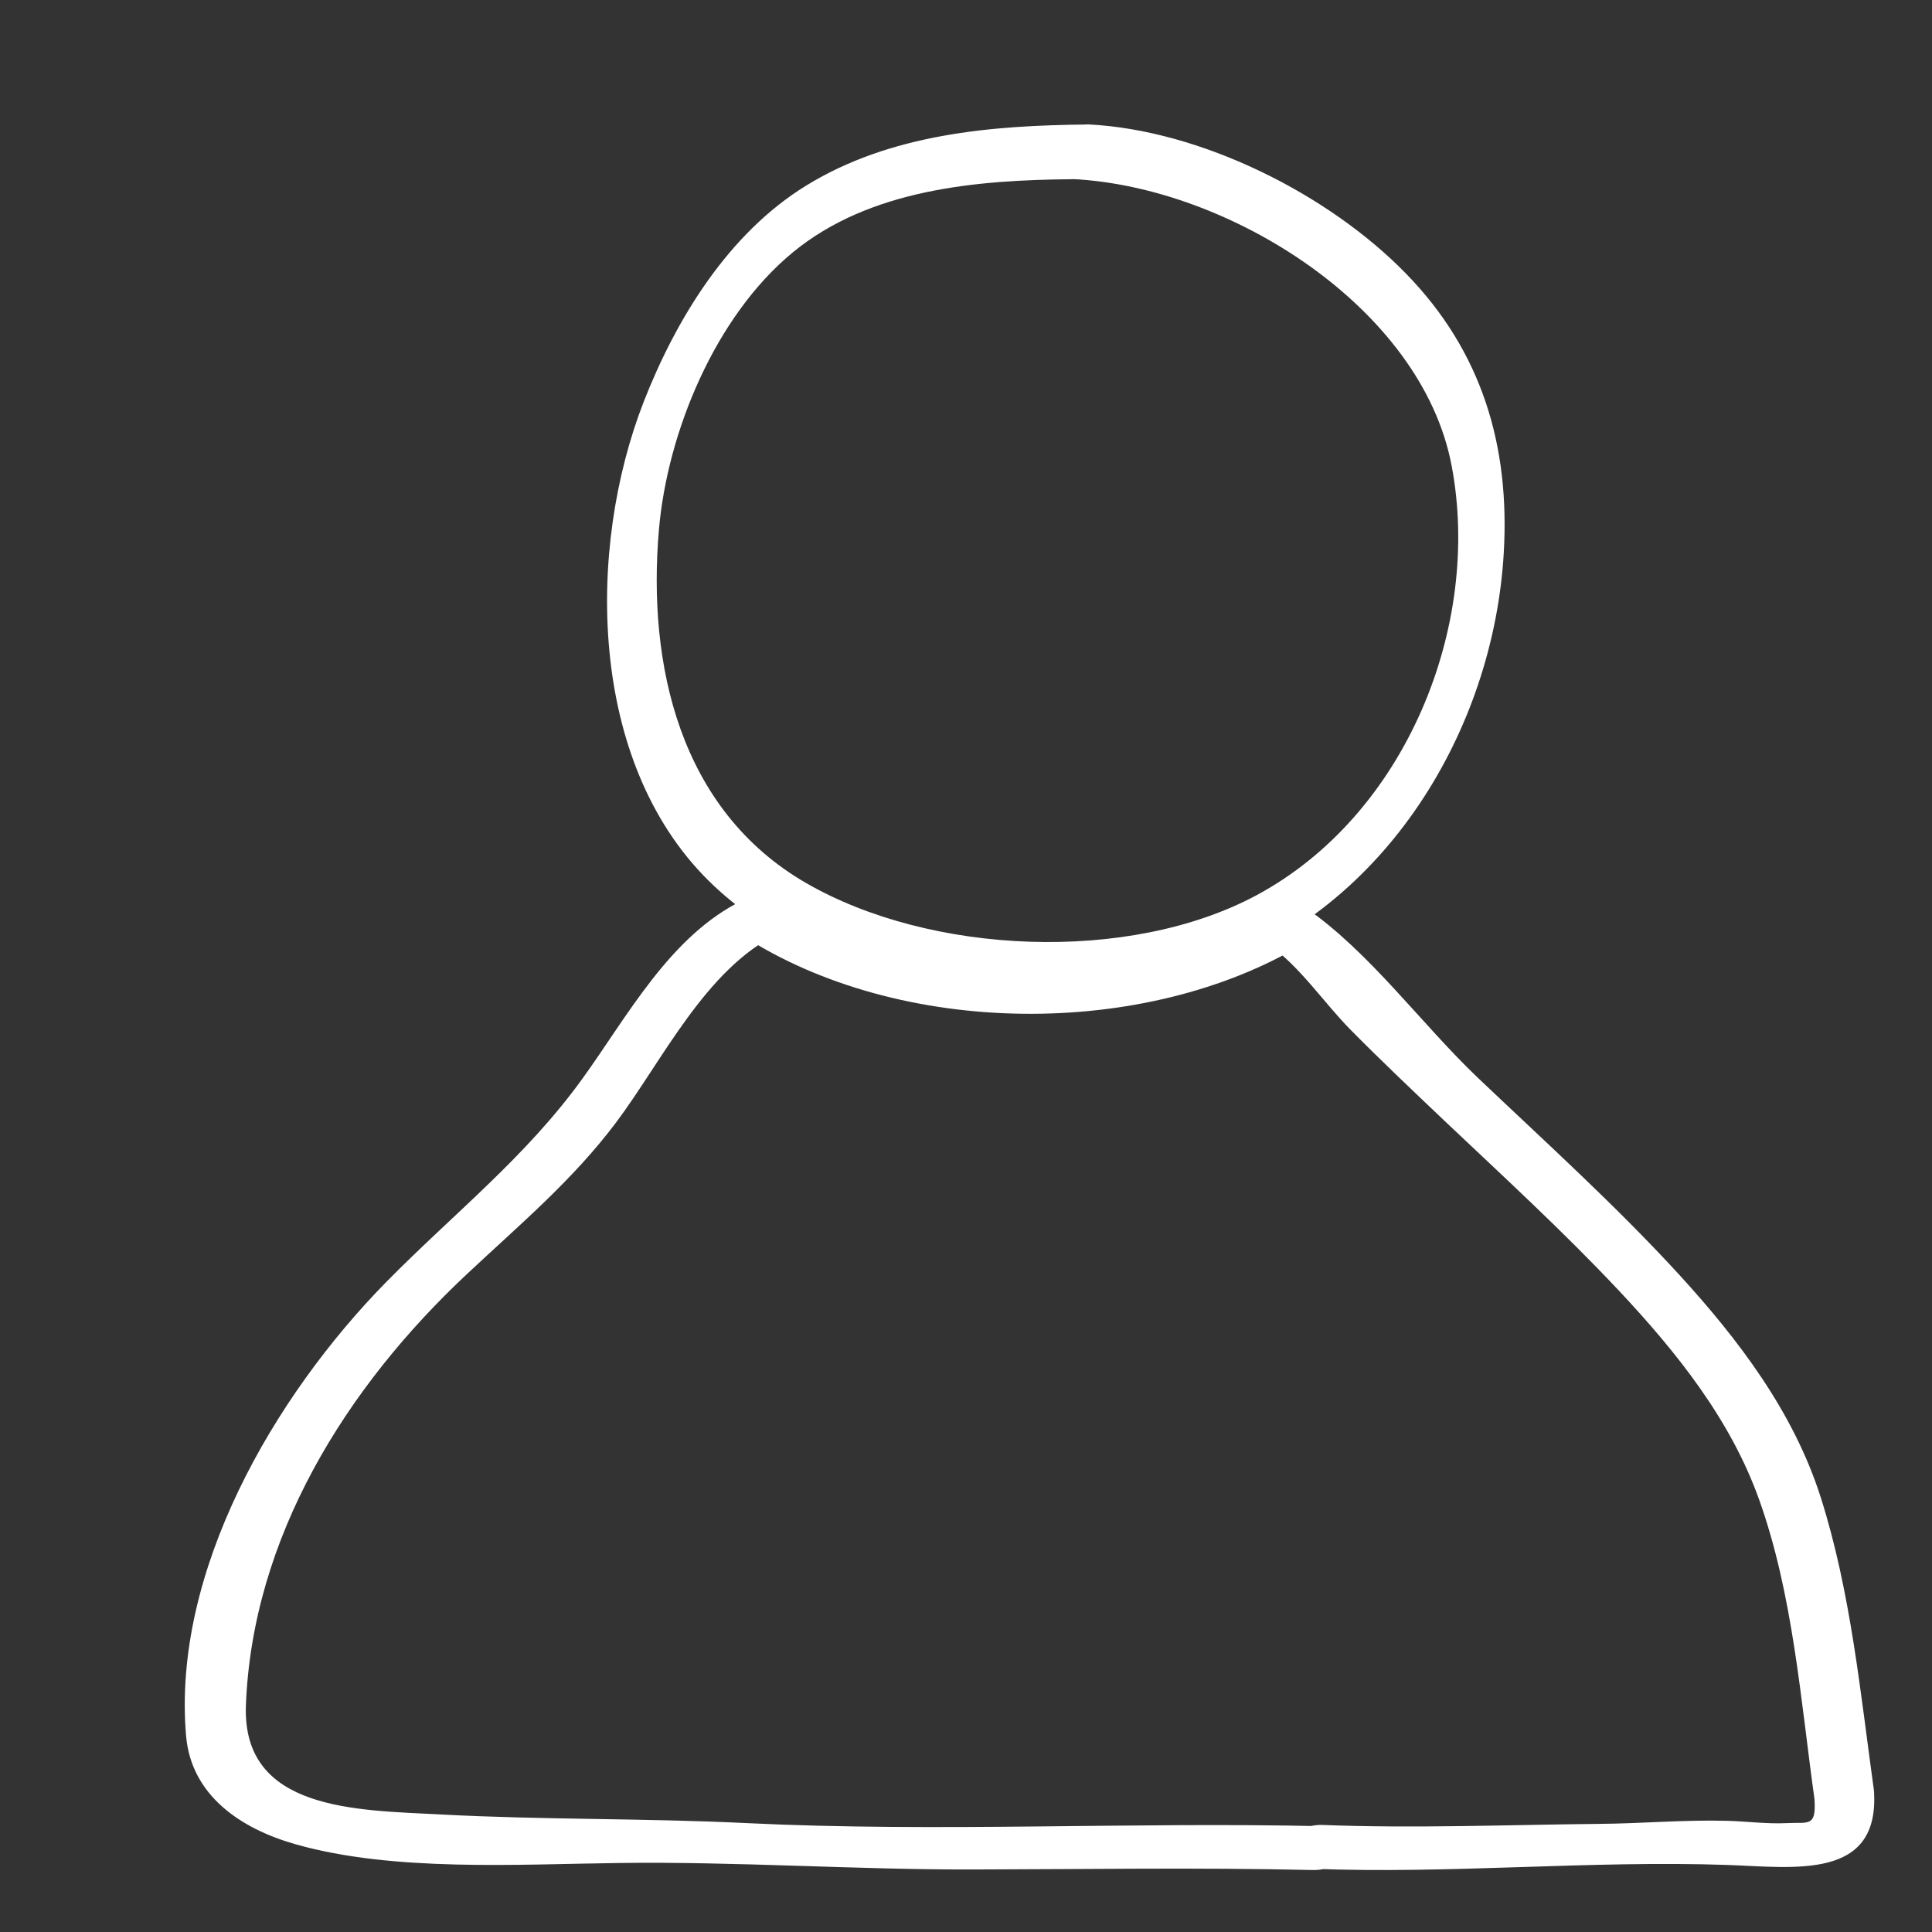 <svg width="25" height="25" viewBox="0 0 25 25" fill="none" xmlns="http://www.w3.org/2000/svg">
<rect x="0" y="0" width="25" height="25" fill="#333333" stroke="none"/>
<g clip-path="url(#clip0_3707_5627)">
<path d="M13.879 2.317C15.904 2.417 18.397 3.98 18.784 6.026C19.178 8.103 18.19 10.548 16.258 11.585C14.607 12.47 12.037 12.357 10.425 11.423C8.791 10.475 8.377 8.597 8.526 6.86C8.633 5.601 9.252 4.093 10.262 3.263C11.255 2.448 12.634 2.329 13.879 2.319C14.242 2.316 14.483 1.608 14.085 1.611C12.827 1.622 11.52 1.732 10.431 2.402C9.422 3.023 8.748 4.13 8.331 5.195C7.587 7.1 7.61 9.852 9.167 11.394C10.72 12.933 13.625 13.246 15.649 12.548C17.939 11.757 19.329 9.435 19.459 7.147C19.538 5.772 19.179 4.551 18.195 3.542C17.195 2.514 15.542 1.683 14.085 1.61C13.72 1.592 13.476 2.296 13.879 2.317Z" fill="white"/>
<path d="M24.249 23.171C24.073 21.905 23.95 20.601 23.56 19.375C23.208 18.272 22.502 17.339 21.72 16.485C20.904 15.596 20.004 14.783 19.128 13.951C18.394 13.253 17.731 12.326 16.9 11.75C16.774 11.662 16.55 11.695 16.427 11.769C14.621 12.865 11.857 12.78 10.085 11.629C9.945 11.539 9.749 11.583 9.612 11.649C8.674 12.103 8.12 13.15 7.54 13.953C6.806 14.972 5.878 15.696 5.001 16.586C3.543 18.07 2.224 20.339 2.408 22.464C2.475 23.227 3.105 23.66 3.822 23.864C5.088 24.225 6.703 24.123 8.013 24.107C9.531 24.087 11.057 24.194 12.58 24.191C14.052 24.188 15.514 24.164 16.989 24.198C17.204 24.203 17.439 24.094 17.437 23.863C17.437 23.857 17.437 23.852 17.437 23.846C17.288 23.958 17.138 24.07 16.989 24.182C18.773 24.251 20.565 24.072 22.343 24.132C23.218 24.162 24.327 24.337 24.249 23.173C24.224 22.803 23.454 22.9 23.479 23.278C23.504 23.649 23.403 23.576 23.121 23.591C22.866 23.604 22.594 23.567 22.337 23.561C21.787 23.547 21.237 23.597 20.687 23.601C19.497 23.613 18.305 23.661 17.115 23.615C16.9 23.606 16.665 23.72 16.667 23.95C16.667 23.956 16.667 23.961 16.667 23.967C16.816 23.855 16.966 23.742 17.115 23.631C14.632 23.574 12.142 23.711 9.662 23.591C8.343 23.526 7.023 23.55 5.703 23.479C4.62 23.422 3.131 23.436 3.182 22.067C3.265 19.897 4.475 17.951 6.05 16.479C6.731 15.841 7.411 15.271 7.971 14.526C8.571 13.727 9.13 12.536 10.071 12.08C9.914 12.086 9.755 12.094 9.598 12.1C11.637 13.425 14.817 13.456 16.886 12.201C16.729 12.207 16.57 12.214 16.413 12.22C16.815 12.498 17.131 12.975 17.474 13.323C17.869 13.723 18.277 14.109 18.684 14.496C19.448 15.219 20.226 15.932 20.945 16.697C21.696 17.497 22.393 18.369 22.762 19.402C23.202 20.631 23.3 21.997 23.479 23.278C23.53 23.649 24.3 23.546 24.249 23.173V23.171Z" fill="white"/>
</g>
<defs>
<clipPath id="clip0_3707_5627">
<rect width="23.912" height="23.912" fill="white" transform="translate(0.34 0.281)"/>
</clipPath>
</defs>
</svg>
